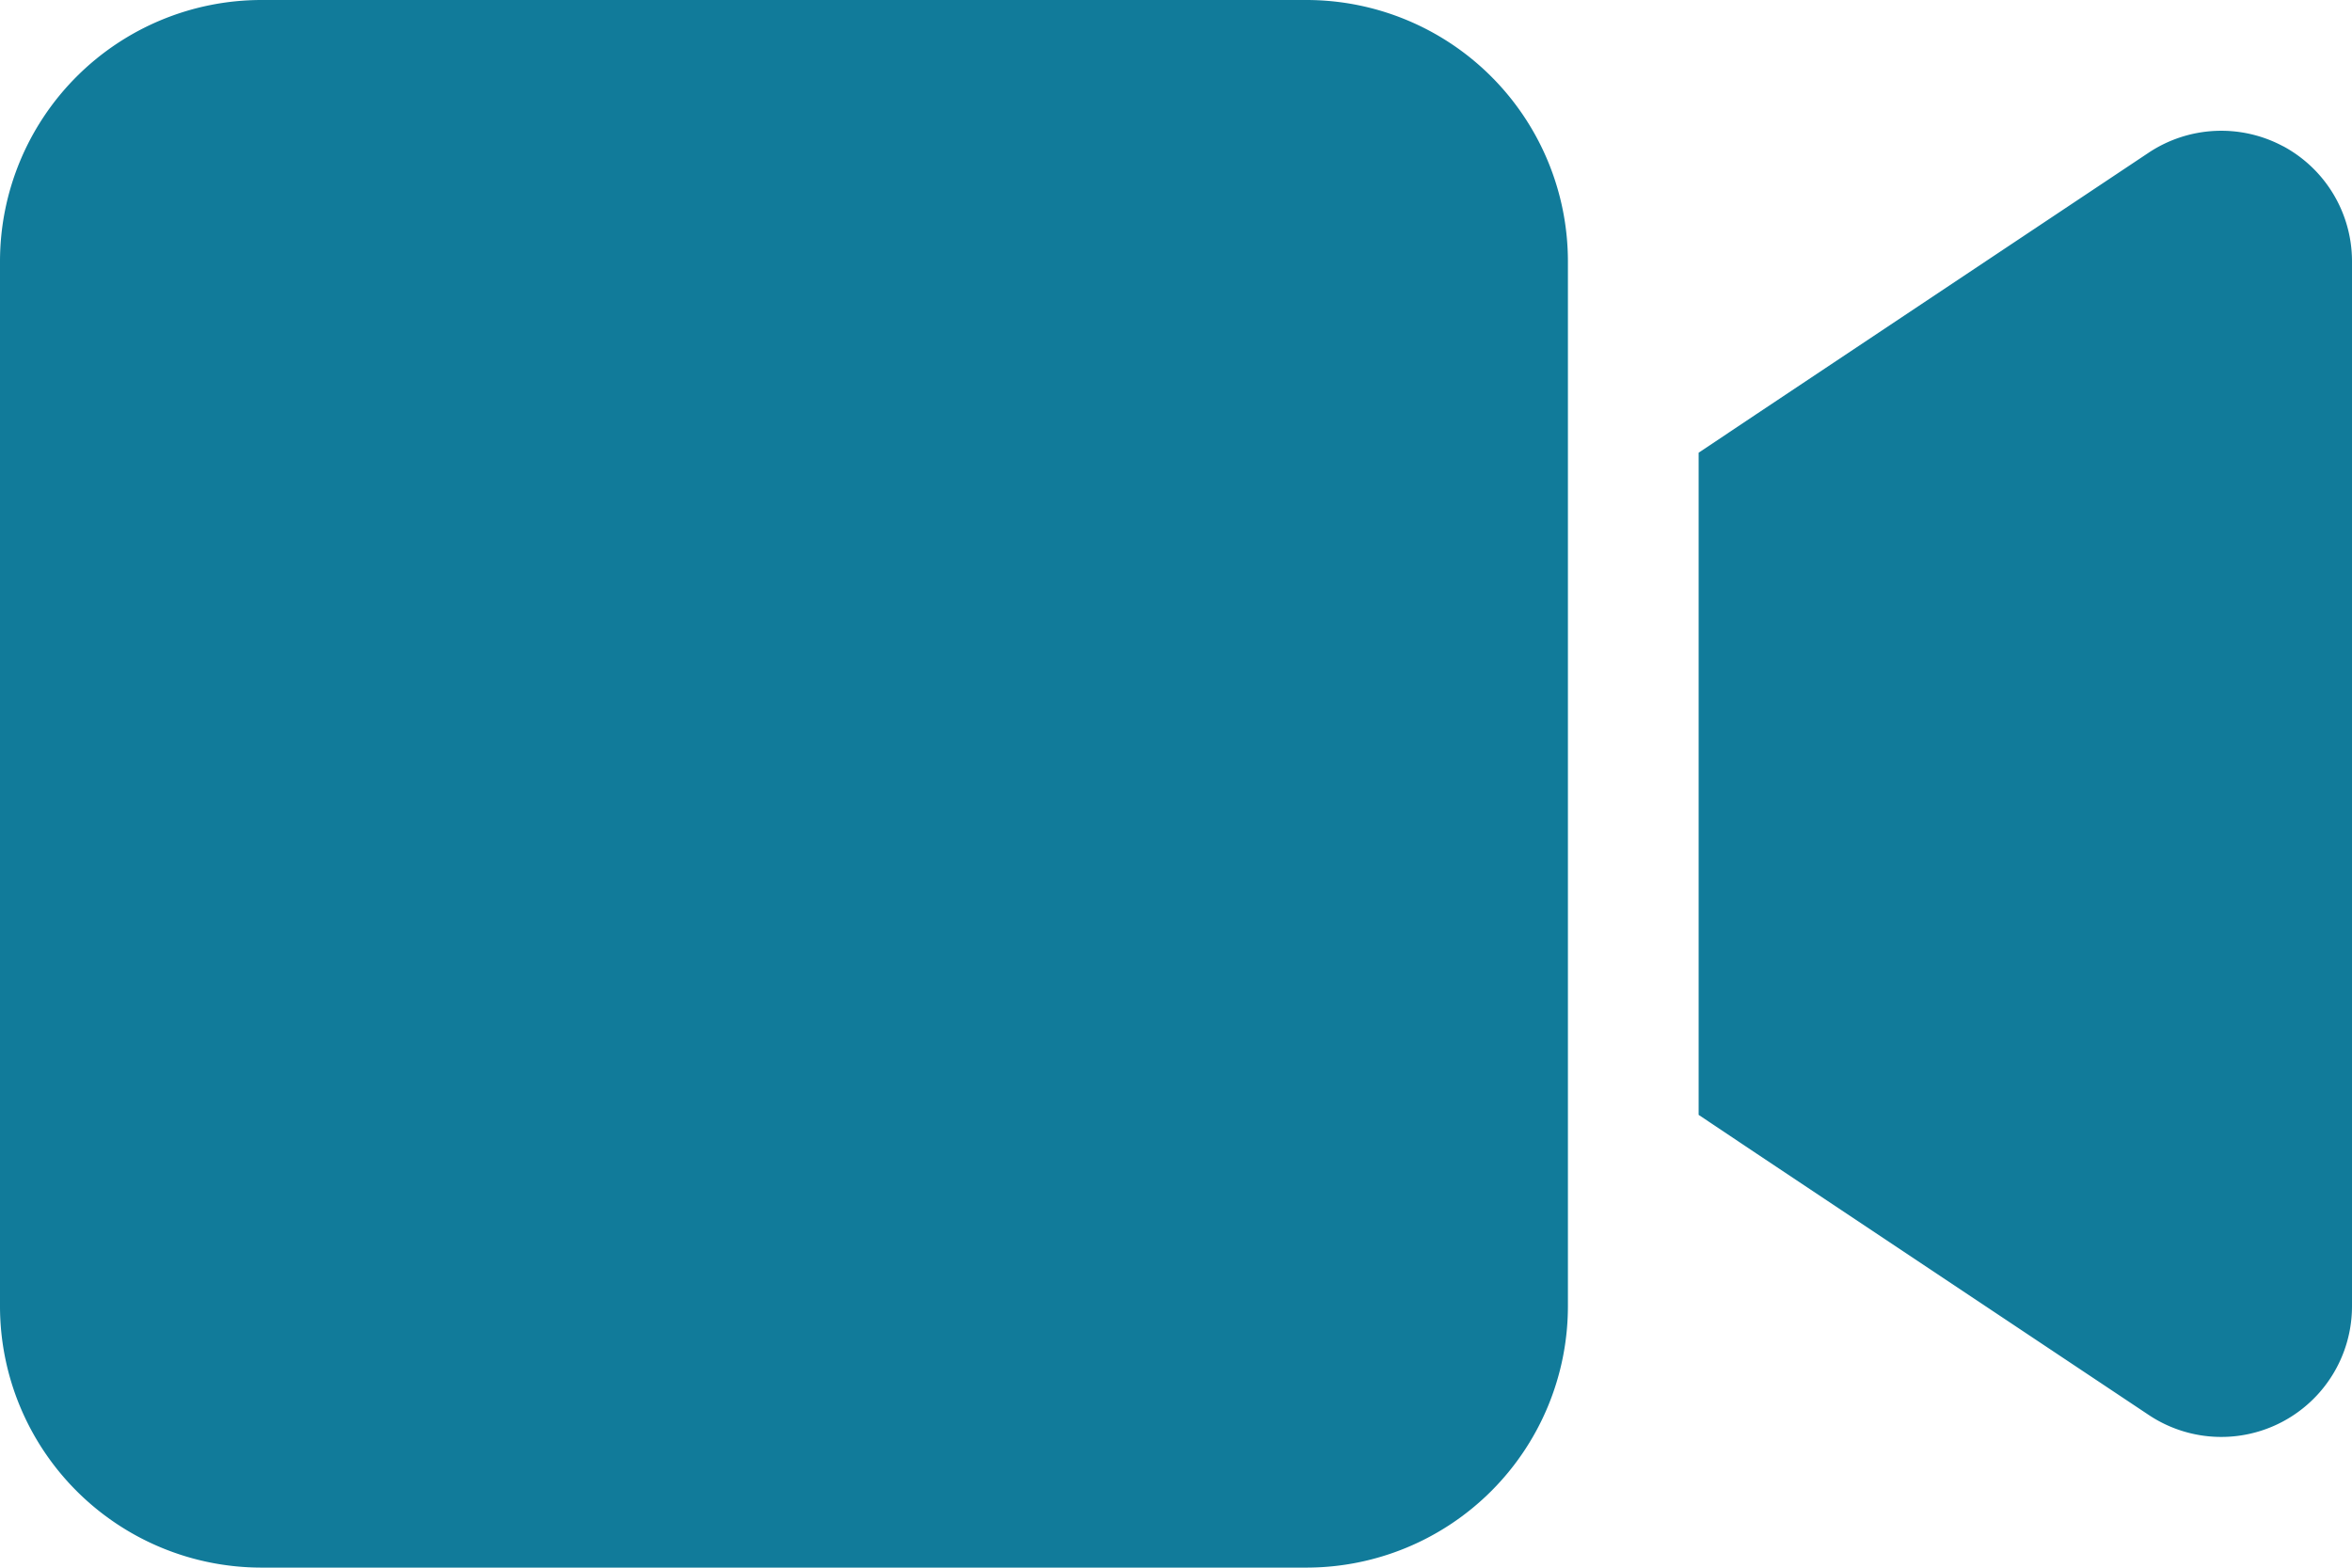 <svg xmlns="http://www.w3.org/2000/svg" width="19" height="12.667" viewBox="0 0 19 12.667">
  <defs>
    <style>
      .cls-1 {
        fill: #117b9a;
      }
    </style>
  </defs>
  <path id="video-solid" class="cls-1" d="M0,66.111A2.113,2.113,0,0,1,2.111,64h8.444a2.113,2.113,0,0,1,2.111,2.111v8.444a2.113,2.113,0,0,1-2.111,2.111H2.111A2.113,2.113,0,0,1,0,74.556Zm18.443-.93a1.056,1.056,0,0,1,.557.93v8.444a1.056,1.056,0,0,1-1.643.877l-3.167-2.111-.468-.313v-5.35l.468-.313,3.167-2.111a1.059,1.059,0,0,1,1.085-.053Z" transform="translate(0 -64)"/>
</svg>
